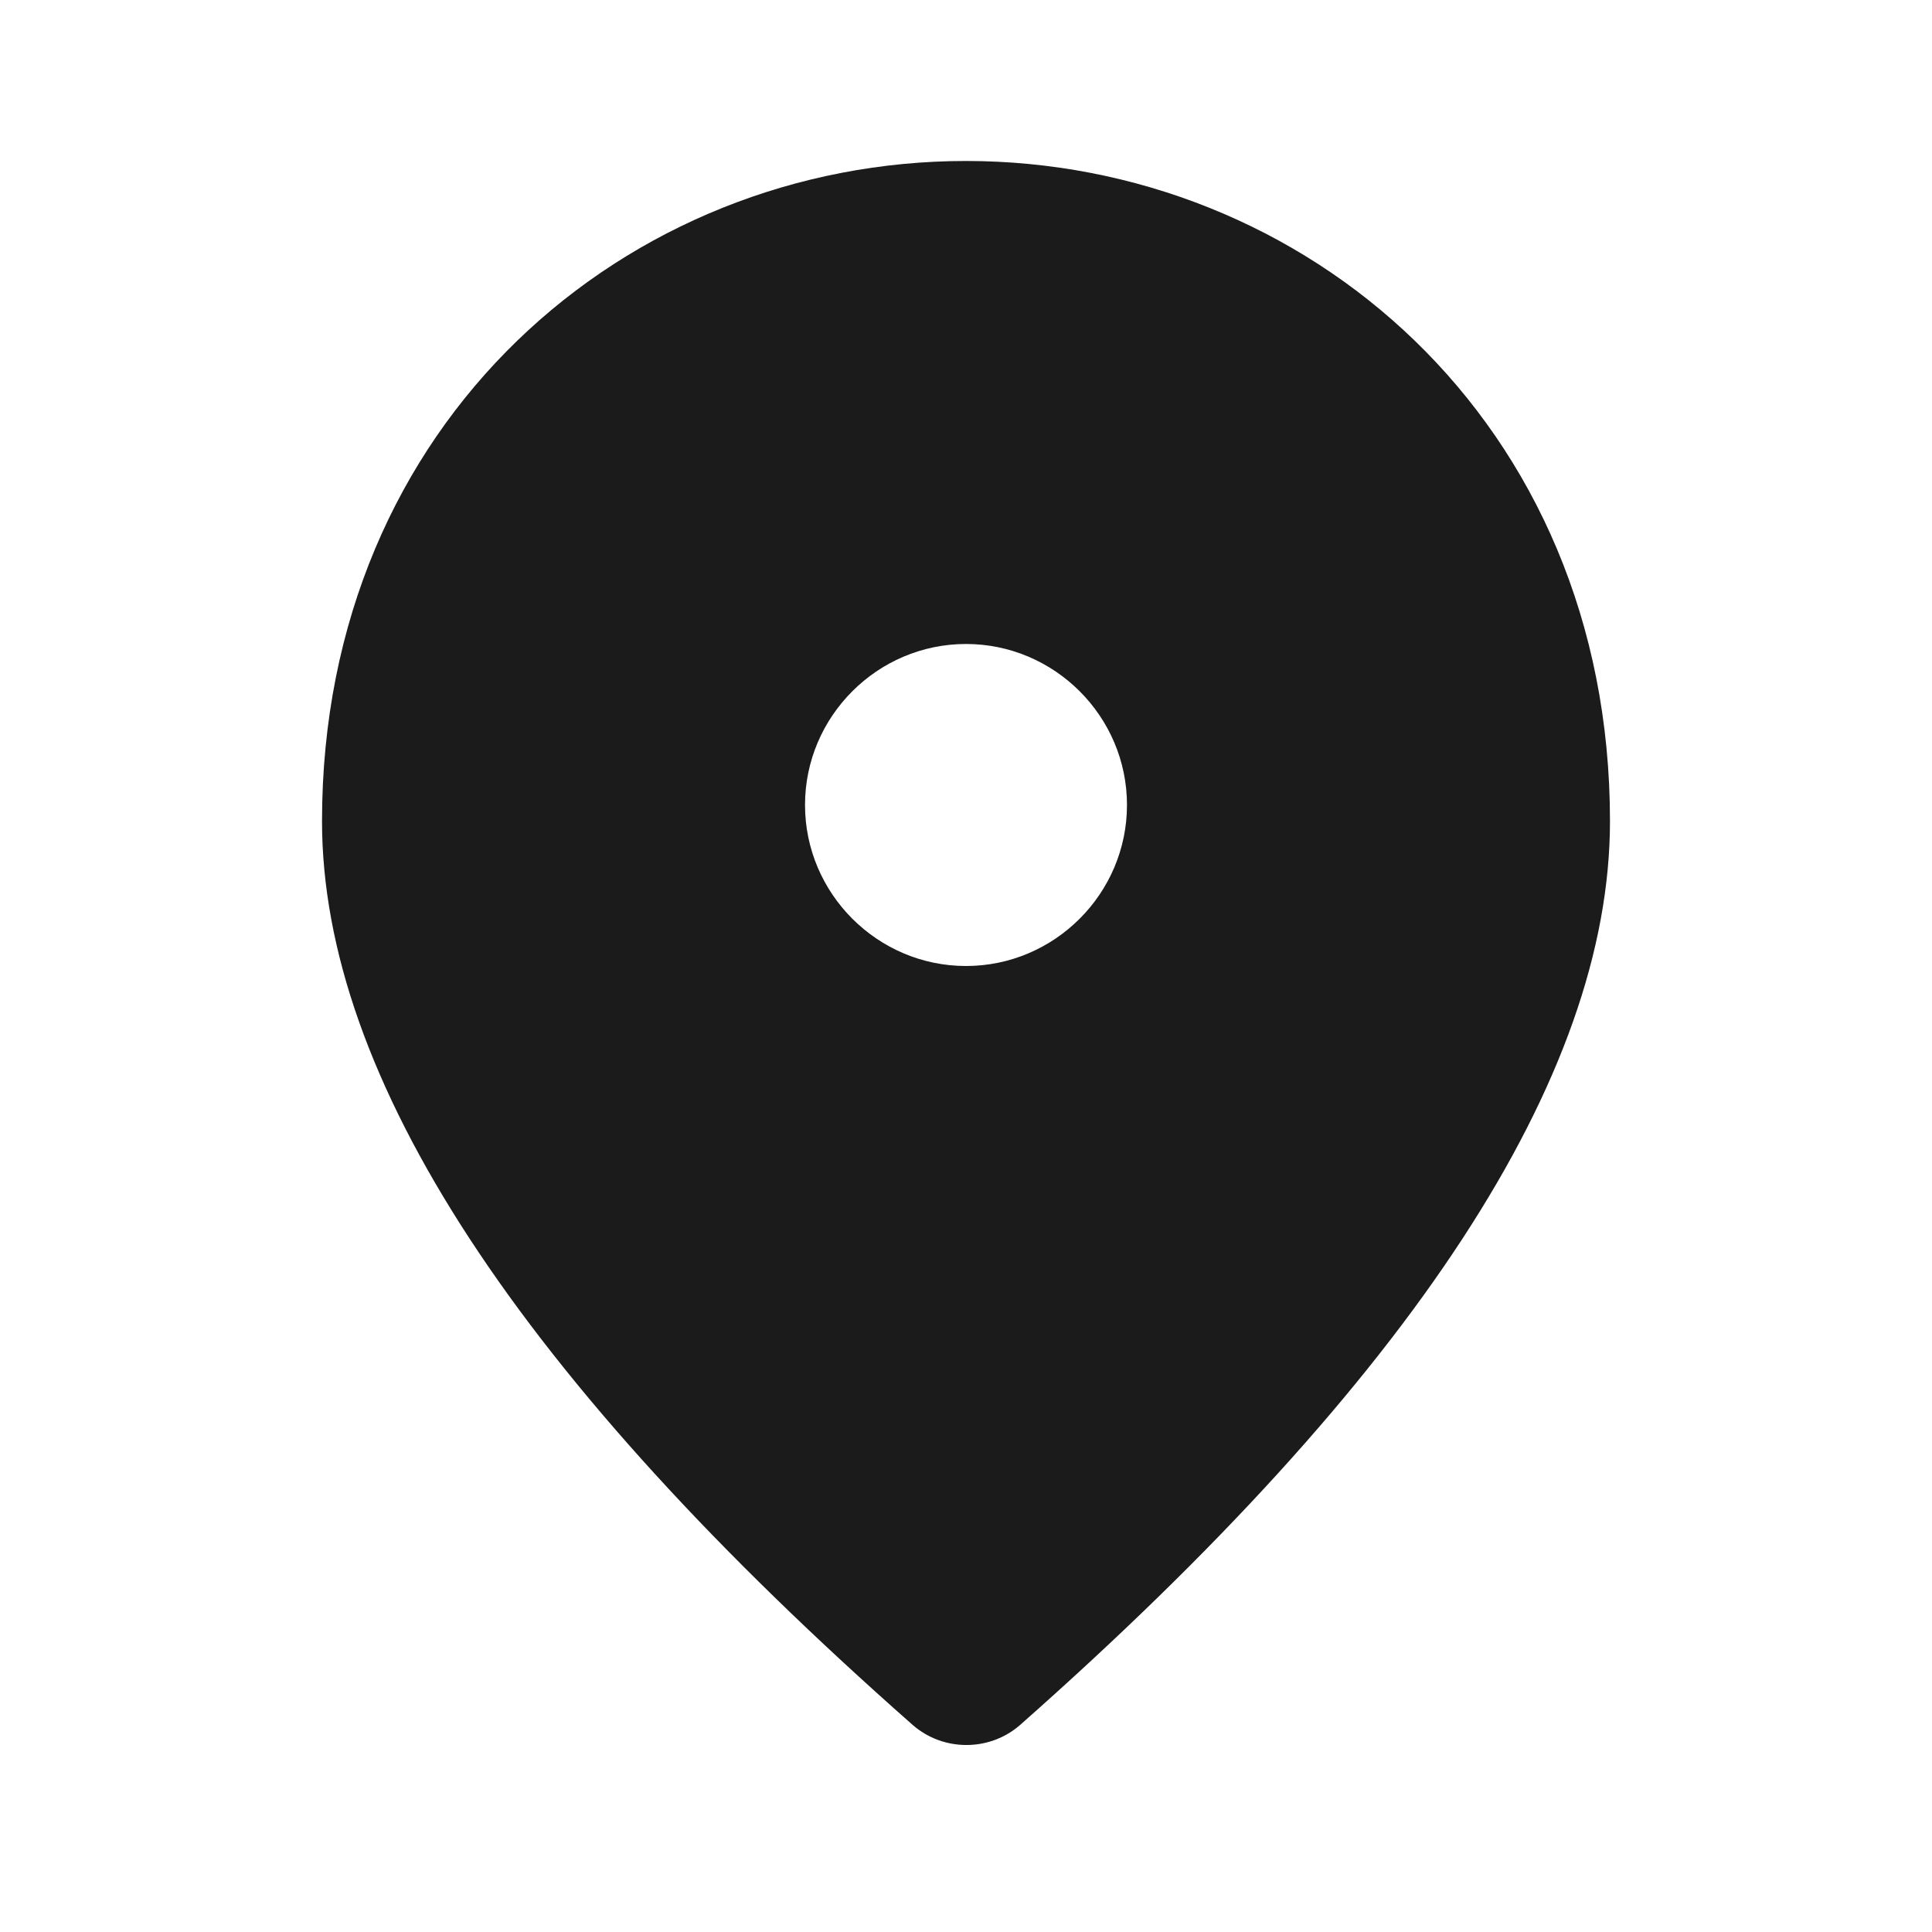 <svg width="34" height="34" viewBox="0 0 34 34" fill="none" xmlns="http://www.w3.org/2000/svg">
<path d="M17 2.833C11.05 2.833 5.667 7.395 5.667 14.45C5.667 18.955 9.137 24.253 16.065 30.359C16.603 30.826 17.411 30.826 17.949 30.359C24.863 24.253 28.333 18.955 28.333 14.45C28.333 7.395 22.95 2.833 17 2.833ZM17 17C15.442 17 14.167 15.725 14.167 14.166C14.167 12.608 15.442 11.333 17 11.333C18.558 11.333 19.833 12.608 19.833 14.166C19.833 15.725 18.558 17 17 17Z" fill="#1B1B1B"/>
</svg>
